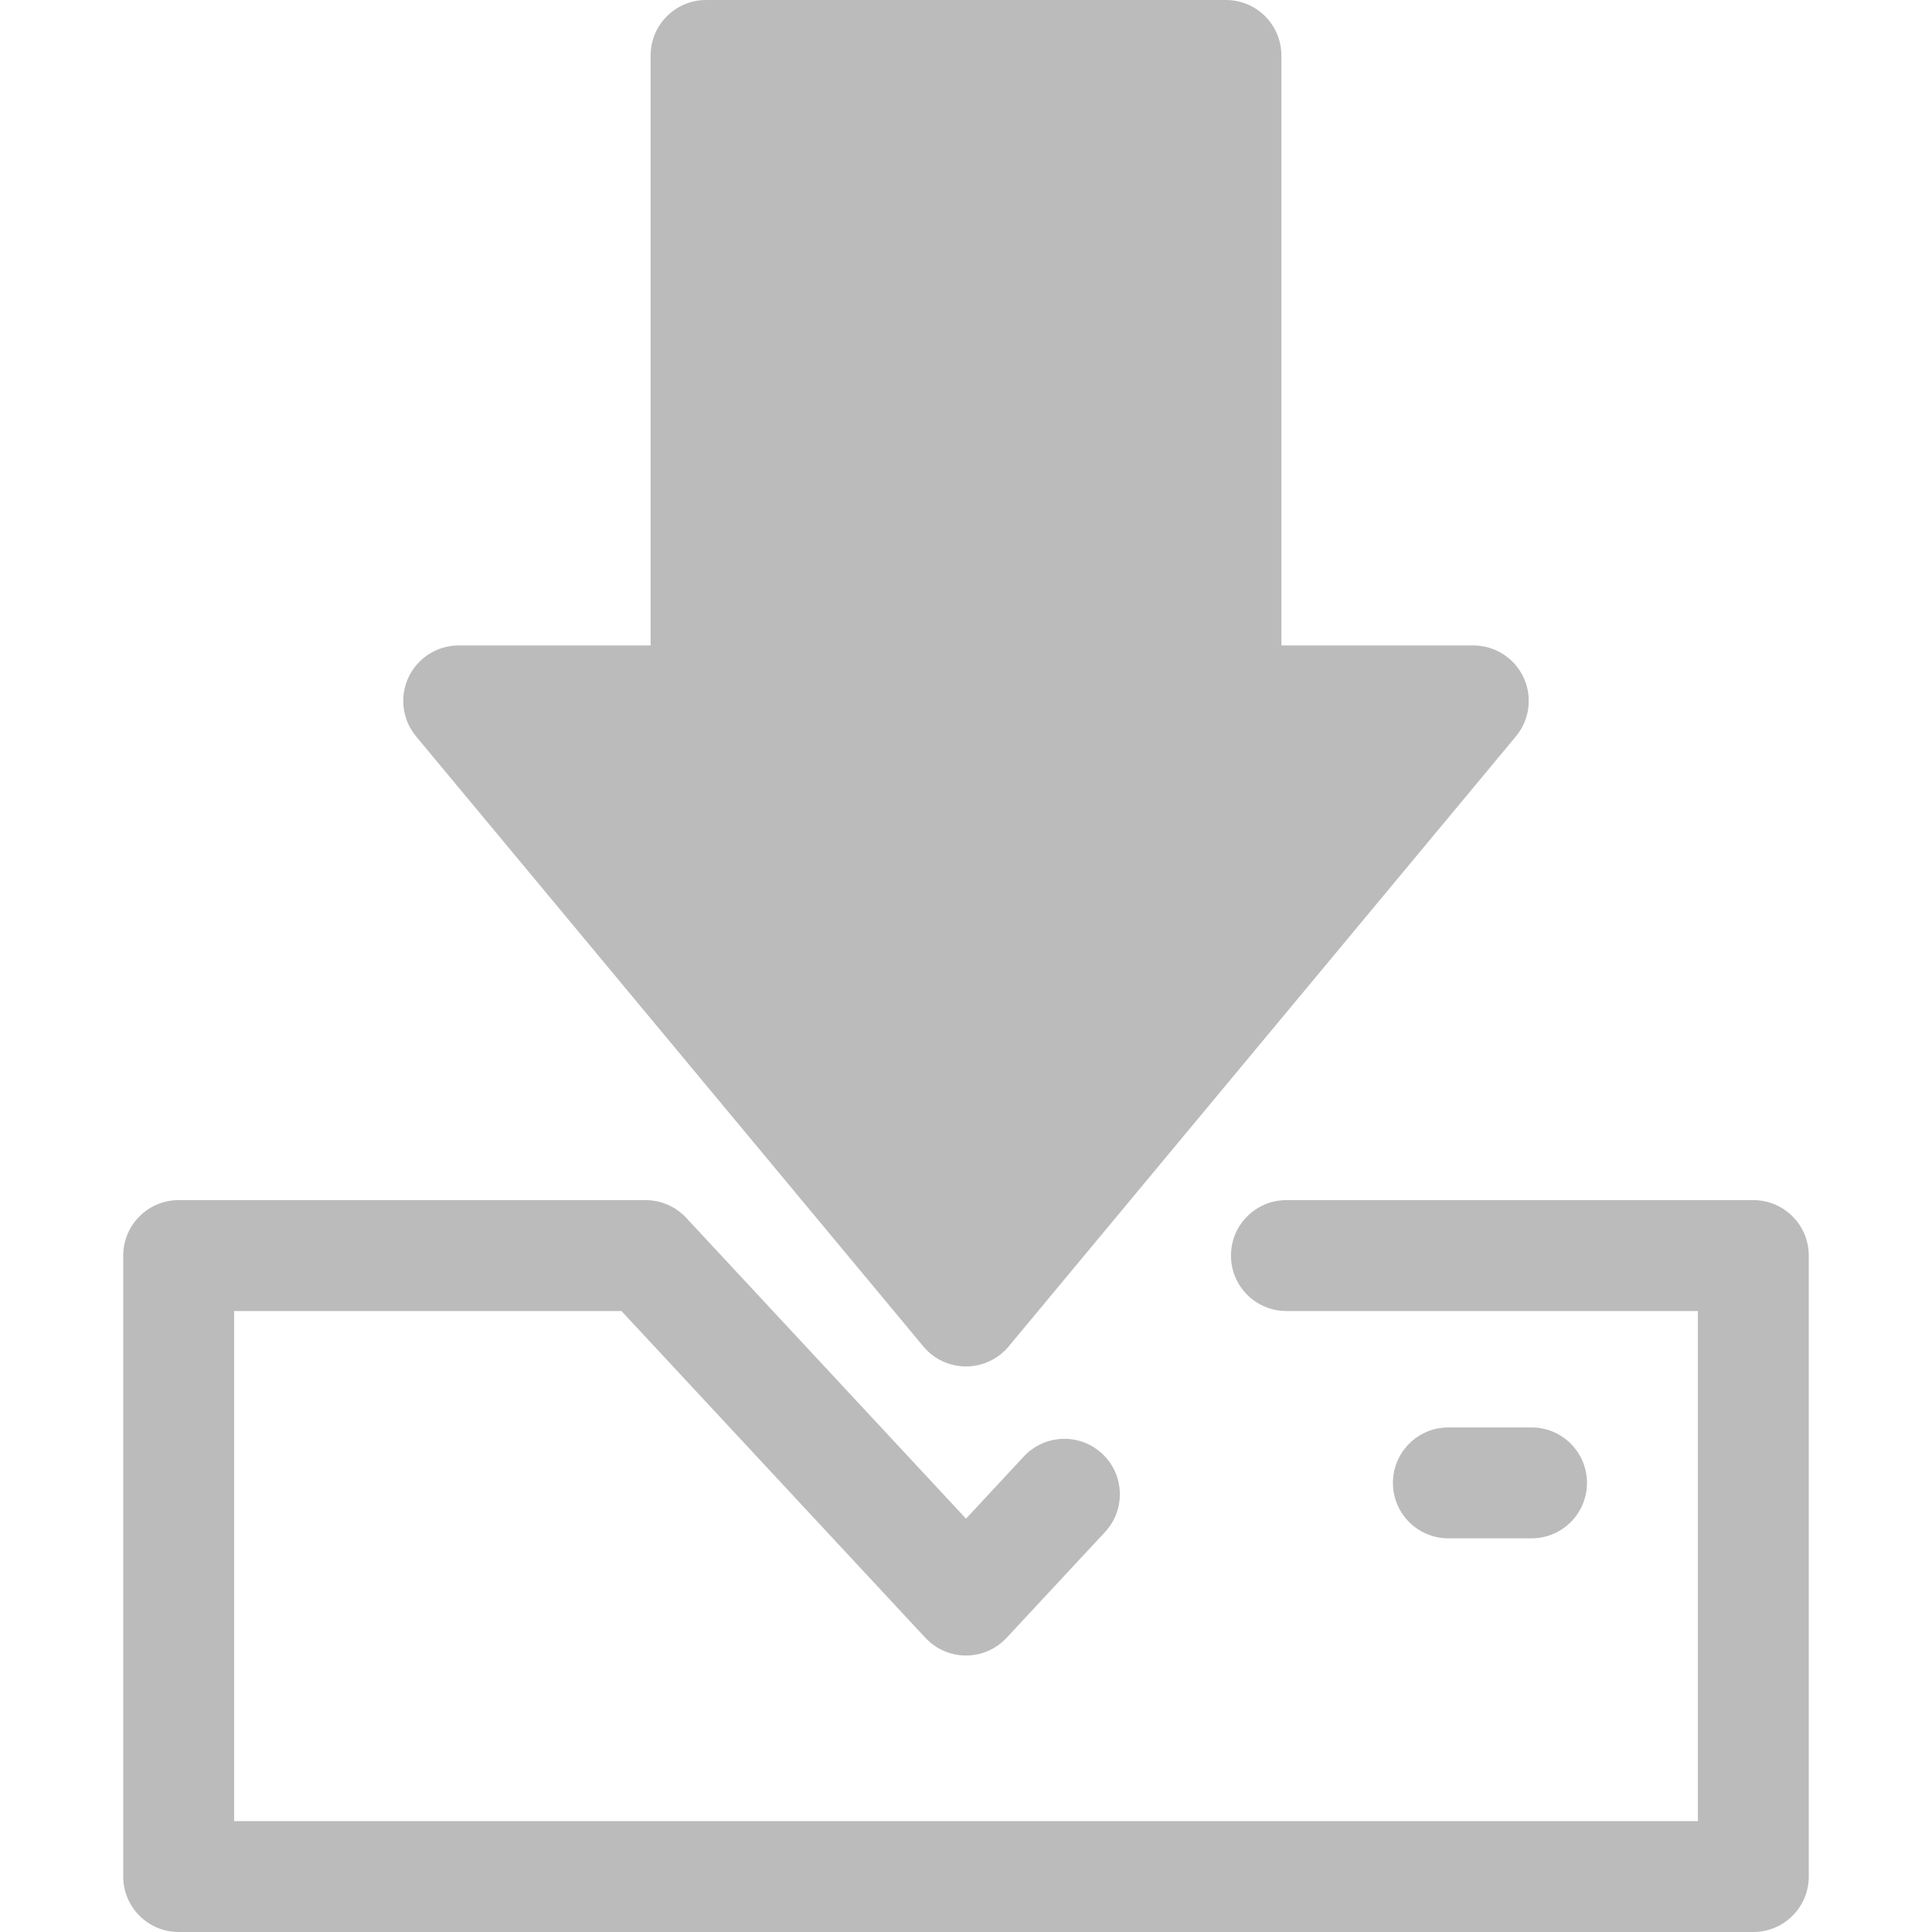 <?xml version="1.0" encoding="iso-8859-1"?>
<!-- Uploaded to: SVG Repo, www.svgrepo.com, Generator: SVG Repo Mixer Tools -->
<svg height="800px" width="800px" version="1.1" id="Layer_1" xmlns="http://www.w3.org/2000/svg" xmlns:xlink="http://www.w3.org/1999/xlink" 
	 viewBox="0 0 512 512" xml:space="preserve" fill="#bbbbbb">
<polygon points="324.883,185.742 324.883,14.694 187.115,14.694 187.115,185.742 121.556,185.742 
	256,347.433 390.443,185.742 "/>
<g>
	<path d="M256,362.126c-4.367,0-8.506-1.941-11.298-5.298l-134.444-161.69
		c-3.643-4.382-4.424-10.475-2.004-15.634c2.42-5.16,7.605-8.455,13.304-8.455h50.865V14.694C172.422,6.58,179.002,0,187.115,0
		h137.769c8.114,0,14.694,6.58,14.694,14.694v156.355h50.865c5.698,0,10.882,3.294,13.303,8.455
		c2.419,5.159,1.638,11.251-2.004,15.634l-134.443,161.69C264.506,360.185,260.365,362.126,256,362.126z M152.884,200.436
		L256,324.45l103.116-124.015h-34.231c-8.114,0-14.694-6.58-14.694-14.694V29.387H201.809v156.355
		c0,8.114-6.58,14.694-14.694,14.694L152.884,200.436L152.884,200.436z"/>
	<path d="M464.648,512H47.352c-8.114,0-14.694-6.58-14.694-14.694V332.739c0-8.114,6.58-14.694,14.694-14.694
		h123.734c4.082,0,7.98,1.697,10.759,4.686L256,402.461l15.319-16.47c5.528-5.944,14.824-6.279,20.766-0.752
		s6.279,14.824,0.752,20.766l-26.078,28.037c-2.78,2.989-6.678,4.686-10.759,4.686l0,0c-4.082,0-7.98-1.697-10.759-4.686
		l-80.554-86.609H62.046v135.18h387.909v-135.18H340.914c-8.114,0-14.694-6.58-14.694-14.694c0-8.114,6.58-14.694,14.694-14.694
		h123.734c8.114,0,14.694,6.58,14.694,14.694v164.567C479.341,505.422,472.762,512,464.648,512z"/>
	<path d="M405.874,407.676h-22.04c-8.114,0-14.694-6.58-14.694-14.694s6.58-14.694,14.694-14.694h22.04
		c8.114,0,14.694,6.58,14.694,14.694S413.988,407.676,405.874,407.676z"/>
</g>
</svg>